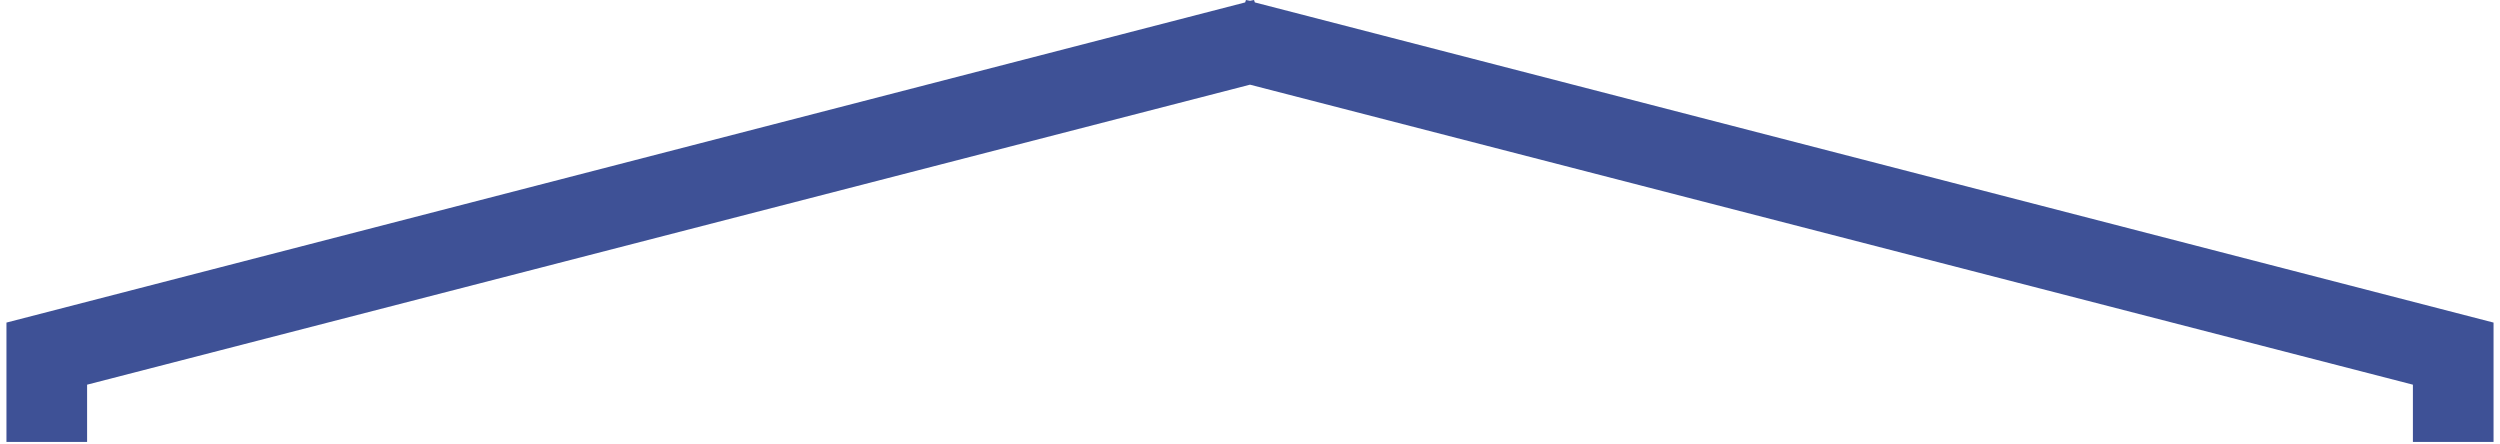<?xml version="1.0" encoding="utf-8"?>
<!-- Generator: Adobe Illustrator 27.0.1, SVG Export Plug-In . SVG Version: 6.00 Build 0)  -->
<svg version="1.1" id="レイヤー_1" xmlns="http://www.w3.org/2000/svg" xmlns:xlink="http://www.w3.org/1999/xlink" x="0px"
	 y="0px" viewBox="0 0 310 55" style="enable-background:new 0 0 310 55;" xml:space="preserve">
<style type="text/css">
	.st0{fill:#3E5196;}
</style>
<polygon class="st0" points="155.6,0.3 155.5,0 155,0.1 154.5,0 154.4,0.3 0.8,40 0.8,54.8 10.8,54.8 10.8,47.7 155,10.5 
	299.2,47.7 299.2,54.8 309.2,54.8 309.2,40 "/>
</svg>
